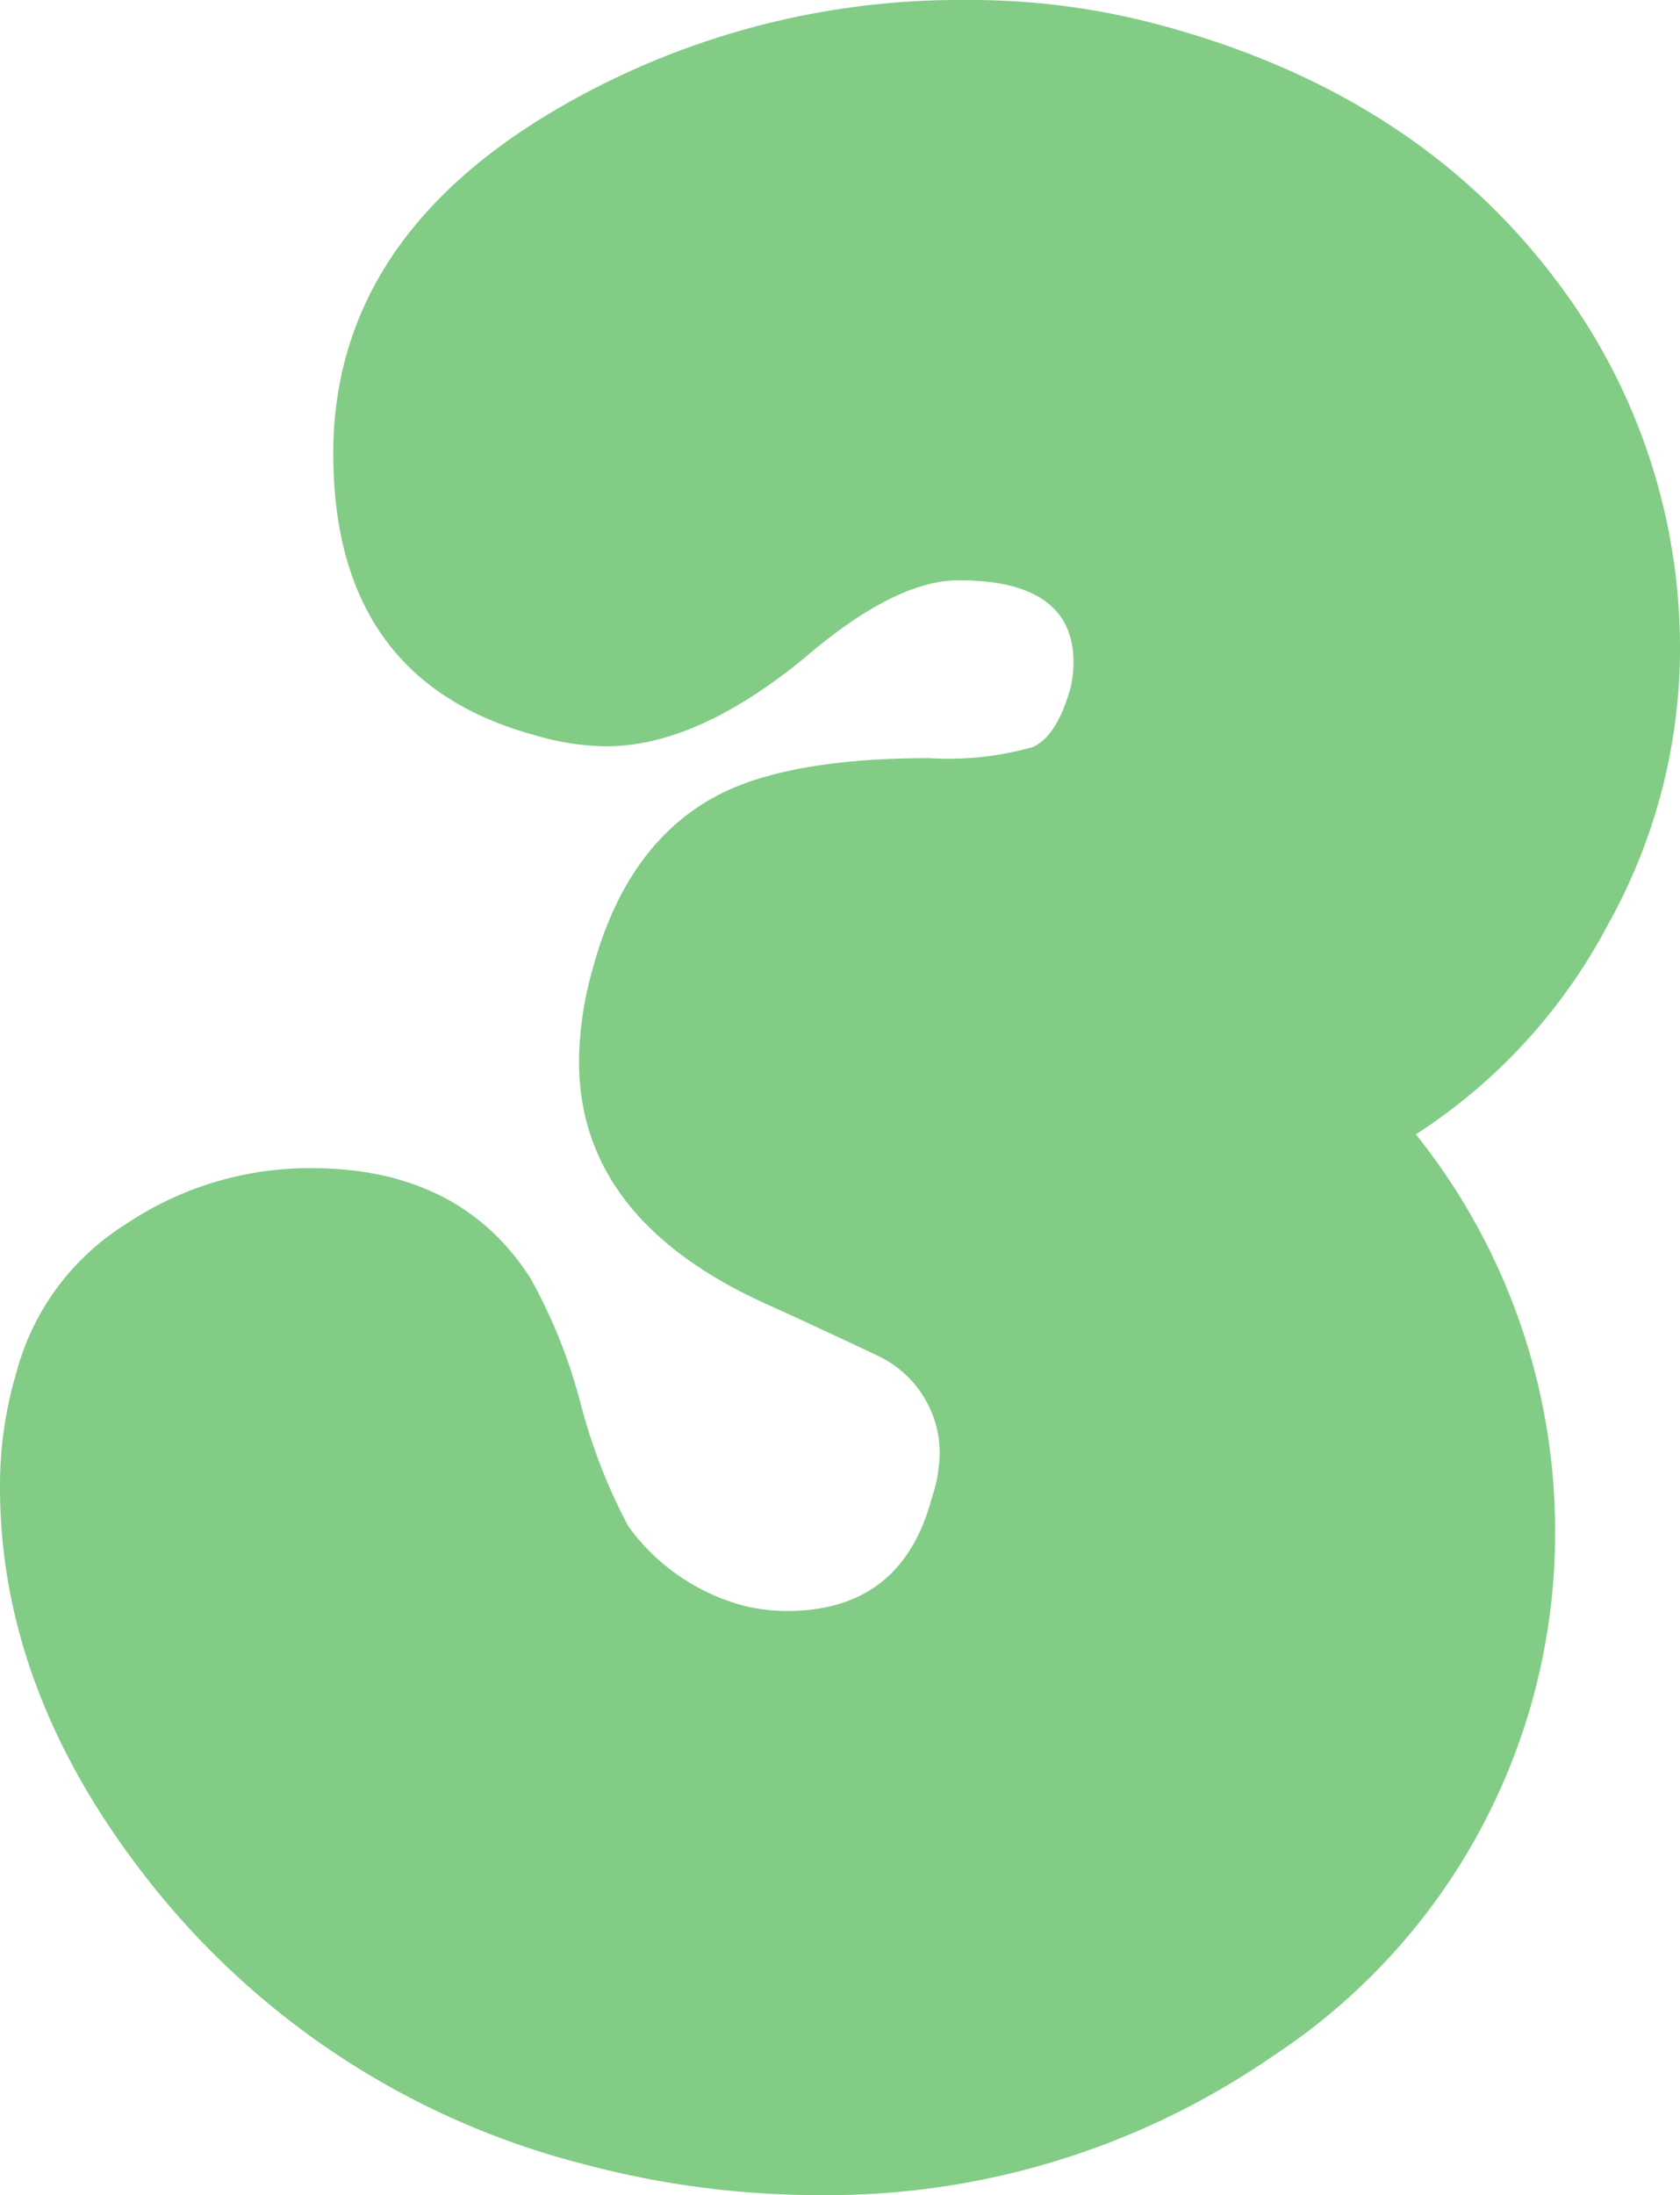 <?xml version="1.0" encoding="UTF-8"?> <svg xmlns="http://www.w3.org/2000/svg" viewBox="0 0 79.5 103.8"> <defs> <style>.cls-1{fill:#82cc86;}</style> </defs> <g id="Layer_2" data-name="Layer 2"> <g id="Layer_1-2" data-name="Layer 1"> <path class="cls-1" d="M67,53.64a30,30,0,0,1,6.59,18.75A29.59,29.59,0,0,1,60.17,97.27a37.12,37.12,0,0,1-21.52,6.53,43.07,43.07,0,0,1-10.86-1.42A38.17,38.17,0,0,1,7.24,89.19Q0,80.15,0,70.32a18.71,18.71,0,0,1,.78-5.43,11.85,11.85,0,0,1,5.17-7,15.58,15.58,0,0,1,8.79-2.65q7,0,10.34,5.17a25,25,0,0,1,2.39,5.94,26.61,26.61,0,0,0,2.26,5.82,9.87,9.87,0,0,0,5.43,3.75,8.63,8.63,0,0,0,2.07.26q5.43,0,6.85-5.3a7,7,0,0,0,.39-2.2,5.1,5.1,0,0,0-2.85-4.53q-2.71-1.29-5.56-2.58-8.66-4-8.66-11.38a16.5,16.5,0,0,1,.65-4.39q1.68-6.21,6.33-8.4c2.16-1,5.35-1.55,9.57-1.55a14.71,14.71,0,0,0,4.91-.52c.78-.34,1.38-1.29,1.81-2.84a5.73,5.73,0,0,0,.13-1.17c0-2.58-1.81-3.88-5.43-3.88q-3,0-7.24,3.62Q33,35.29,28.7,35.29a12.14,12.14,0,0,1-3.37-.52q-9.55-2.58-9.56-13.31,0-10,10.34-16.16A37.78,37.78,0,0,1,45.76,0a34.52,34.52,0,0,1,9.05,1.16Q67,4.4,73.68,13.31A28.73,28.73,0,0,1,79.5,30.76a26.81,26.81,0,0,1-3.43,13A26.49,26.49,0,0,1,67,53.64Z"></path> </g> </g> </svg> 